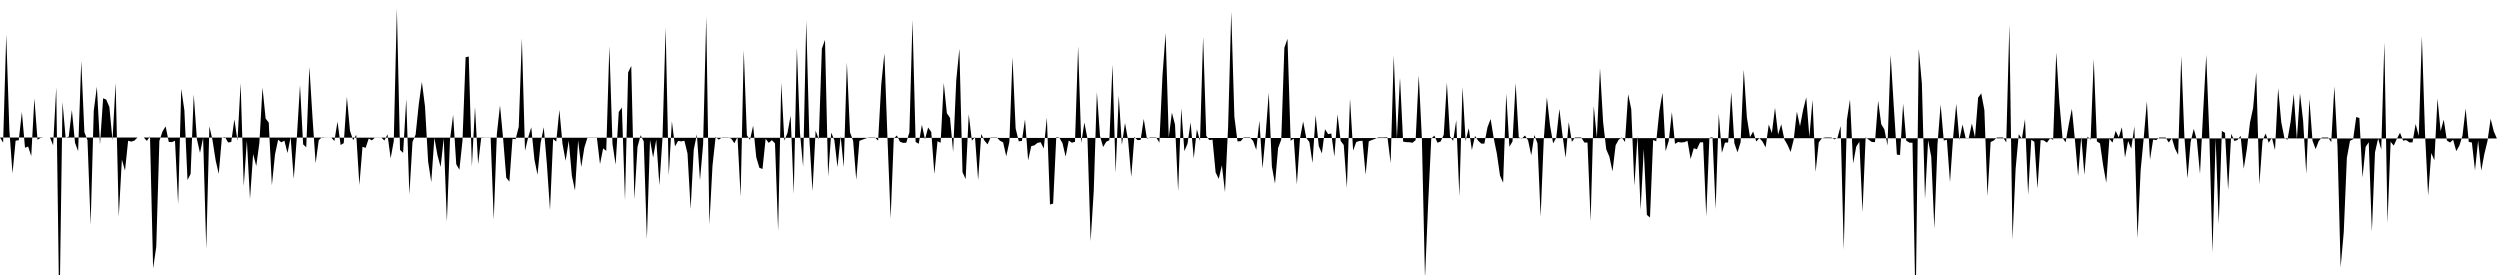 <svg viewBox="0 0 200 22" >
<polyline points="0,11 0.25,11.41 0.50,2.77 0.75,10.42 1,13.87 1.25,11.25 1.50,11.22 1.75,8.96 2,11.82 2.25,11.72 2.50,12.49 2.75,7.87 3,11.18 3.25,11.03 3.50,11 3.75,11 4,11 4.25,11.62 4.50,6.99 4.75,25.67 5,8.16 5.25,11.01 5.50,10.93 5.75,8.80 6,11.42 6.25,12.09 6.50,4.87 6.75,10.57 7,11.22 7.25,17.98 7.50,8.86 7.75,6.94 8,11.56 8.25,7.86 8.50,7.97 8.75,8.56 9,11.22 9.25,6.63 9.50,17.34 9.75,12.76 10,13.65 10.25,11.26 10.50,11.33 10.75,11.25 11,11 11.25,11 11.50,11 11.75,11.27 12,10.91 12.25,21.48 12.50,19.74 12.75,11.27 13,10.52 13.25,10.11 13.50,11.35 13.75,11.37 14,11.26 14.25,16.33 14.50,7.11 14.75,8.82 15,14.40 15.25,13.91 15.50,7.56 15.75,11.12 16,12.23 16.25,11.03 16.50,19.91 16.75,10.10 17,11.21 17.25,12.82 17.50,13.91 17.75,11.01 18,10.96 18.25,11.40 18.50,11.36 18.75,9.55 19,11.27 19.25,6.66 19.50,14.88 19.75,11.25 20,15.92 20.25,12.32 20.50,13.28 20.75,11.43 21,7.01 21.25,9.48 21.50,9.81 21.75,14.82 22,12.36 22.25,11.17 22.50,11.39 22.75,11.25 23,12.24 23.25,10.97 23.50,14.31 23.75,10.96 24,6.82 24.25,11.55 24.50,11.78 24.75,5.35 25,9.38 25.25,13.06 25.50,11.21 25.75,10.98 26,11 26.25,11 26.50,11 26.75,11.28 27,9.73 27.25,11.60 27.50,11.45 27.75,7.75 28,10.47 28.25,11.21 28.50,10.79 28.75,14.80 29,11.74 29.25,11.83 29.50,11.08 29.75,11.23 30,11 30.25,11 30.50,11 30.75,11.24 31,10.75 31.25,12.67 31.50,11.30 31.75,0.67 32,11.99 32.25,12.23 32.50,7.92 32.75,15.56 33,11.35 33.25,10.77 33.50,8.36 33.75,6.55 34,8.52 34.25,12.93 34.50,14.57 34.75,11.03 35,12.43 35.25,13.36 35.50,11.06 35.75,17.74 36,11.16 36.25,9.19 36.50,13.14 36.75,13.58 37,11.25 37.25,4.58 37.50,4.52 37.75,13.33 38,8.56 38.25,13.13 38.50,10.99 38.75,11 39,11 39.25,11 39.50,17.57 39.75,10.70 40,8.43 40.25,11.08 40.50,14.21 40.75,14.53 41,11.10 41.25,11.14 41.50,10.14 41.75,3.07 42,12.06 42.25,11.01 42.50,10.18 42.75,12.74 43,13.98 43.25,11.44 43.50,10.18 43.75,13.13 44,16.80 44.25,11.12 44.50,11.33 44.75,8.79 45,11.51 45.25,12.86 45.50,11.25 45.75,14.07 46,15.24 46.25,11.24 46.50,13.36 46.75,11.80 47,11 47.25,11 47.50,11 47.75,11 48,13.13 48.25,11.87 48.50,12.07 48.75,3.69 49,11.52 49.25,13.17 49.50,8.96 49.75,8.60 50,16.02 50.25,5.80 50.50,5.27 50.75,15.93 51,11.76 51.25,10.82 51.50,11.31 51.75,19.14 52,11.19 52.25,12.60 52.50,11.17 52.75,14.82 53,11.05 53.25,2.21 53.50,14.04 53.75,9.71 54,11.71 54.25,11.27 54.50,11.31 54.75,11.26 55,12.27 55.25,16.72 55.50,11.97 55.75,10.75 56,14.43 56.25,11.52 56.50,1.33 56.75,17.95 57,13.25 57.25,10.95 57.50,11.17 57.75,11 58,11 58.25,11 58.50,11.09 58.75,11.46 59,10.95 59.25,15.73 59.50,4.01 59.75,10.82 60,11.19 60.25,10.05 60.50,12.58 60.75,13.42 61,13.52 61.25,11.10 61.50,11.43 61.75,11.21 62,11.47 62.25,18.48 62.50,6.62 62.75,11.25 63,10.63 63.25,9.25 63.50,15.52 63.75,3.81 64,10.66 64.25,13.34 64.50,1.65 64.75,11.10 65,15.30 65.25,10.45 65.50,11.16 65.75,3.89 66,3.19 66.25,14.12 66.50,10.61 66.75,11.22 67,13.37 67.25,10.90 67.50,13.37 67.75,4.99 68,10.59 68.25,11.26 68.50,14.39 68.75,11.27 69,11.17 69.25,11.08 69.50,11 69.75,11 70,11 70.25,11.25 70.50,6.76 70.75,4.26 71,11.10 71.25,17.48 71.50,11.09 71.75,10.84 72,11.34 72.25,11.43 72.50,11.42 72.75,10.59 73,1.60 73.25,11.36 73.50,11.50 73.75,9.98 74,11.15 74.25,10.20 74.50,10.56 74.75,13.93 75,11.30 75.25,11.42 75.50,6.64 75.75,9.06 76,9.43 76.25,12.15 76.50,6.43 76.75,3.89 77,13.77 77.25,14.33 77.50,9.14 77.75,11.25 78,10.97 78.25,14.41 78.50,10.72 78.75,11.24 79,11.55 79.25,11 79.50,11 79.75,11 80,11.26 80.25,11.39 80.50,12.50 80.75,11.35 81,4.59 81.25,10.27 81.50,11.30 81.75,11.28 82,9.55 82.25,12.83 82.50,11.69 82.75,11.63 83,11.43 83.25,11.38 83.50,11.88 83.75,9.41 84,16.36 84.25,16.29 84.50,10.98 84.75,11.02 85,11.45 85.25,12.53 85.50,11.24 85.75,11.42 86,11.34 86.25,3.70 86.50,11.45 86.75,9.80 87,11.11 87.25,19.30 87.50,15.27 87.75,7.37 88,10.88 88.25,11.76 88.50,11.34 88.75,11.22 89,5.16 89.25,13.85 89.50,7.64 89.75,11.59 90,9.84 90.25,11.24 90.50,14.15 90.75,10.95 91,11.21 91.25,11.19 91.50,9.51 91.75,11.09 92,11 92.25,11 92.50,11 92.75,11.41 93,6.02 93.25,2.65 93.50,10.99 93.75,9.01 94,9.96 94.25,15.29 94.50,8.66 94.75,12.09 95,11.50 95.25,9.79 95.50,12.67 95.75,10.34 96,11.27 96.25,2.95 96.50,10.87 96.75,11.21 97,11.17 97.25,13.79 97.50,14.31 97.75,13.22 98,15.37 98.25,10.11 98.50,0.93 98.75,9.35 99,11.31 99.25,11.30 99.50,11 99.75,11 100,11 100.25,11.28 100.50,11.99 100.75,9.66 101,13.48 101.25,10.80 101.50,7.42 101.75,13.32 102,14.69 102.25,11.83 102.50,11.17 102.75,3.82 103,3.10 103.25,11.26 103.50,11.08 103.75,14.75 104,11.07 104.25,9.72 104.50,11.03 104.75,11.36 105,13.04 105.25,9.21 105.50,11.68 105.75,12.27 106,10.34 106.25,10.73 106.50,10.68 106.75,12.53 107,9.15 107.25,11.27 107.50,11.60 107.75,15.04 108,7.89 108.25,12.05 108.50,11.36 108.75,11.28 109,11.26 109.25,13.97 109.50,11.31 109.75,11.20 110,11.11 110.25,11 110.50,11 110.75,11 111,10.99 111.25,13.04 111.50,4.44 111.75,11.10 112,6.21 112.25,11.33 112.50,11.37 112.75,11.38 113,11.42 113.25,11.21 113.50,6.02 113.75,11.05 114,22.29 114.25,16.33 114.50,11.09 114.75,10.85 115,11.42 115.25,11.32 115.50,10.78 115.75,6.61 116,10.90 116.25,11.27 116.50,9.62 116.75,15.70 117,6.96 117.25,11.29 117.50,10.26 117.75,12 118,10.88 118.25,11.25 118.50,11.49 118.75,11.49 119,10.18 119.25,9.52 119.50,11.07 119.75,12.30 120,14.04 120.25,14.62 120.50,7.49 120.75,11.74 121,11.32 121.25,6.65 121.50,10.99 121.75,11.09 122,10.84 122.25,11.24 122.50,12.42 122.75,10.80 123,11.47 123.25,17.34 123.50,11.18 123.75,7.78 124,10.02 124.25,11.47 124.50,11.02 124.75,8.72 125,10.82 125.25,12.62 125.50,9.77 125.75,11.35 126,11 126.25,11 126.50,11 126.75,11.40 127,11.41 127.25,17.70 127.50,8.48 127.75,11.03 128,5.46 128.25,9.78 128.50,11.95 128.75,12.53 129,13.71 129.25,11.62 129.50,11.17 129.75,11 130,11.36 130.25,7.53 130.50,8.73 130.75,14.86 131,10.88 131.25,16.79 131.50,11.92 131.75,17.19 132,17.40 132.25,11.20 132.50,11.30 132.75,8.88 133,7.42 133.25,12.10 133.50,11.27 133.75,8.97 134,11.51 134.25,11.36 134.50,11.40 134.75,11.37 135,11.27 135.25,12.72 135.50,11.86 135.75,11.94 136,11.39 136.25,11.38 136.50,17.31 136.75,11.03 137,10.98 137.25,16.73 137.50,9.10 137.75,12.23 138,11.41 138.25,11.40 138.50,7.38 138.75,11.46 139,12.19 139.25,11.37 139.50,5.57 139.75,9.39 140,10.97 140.25,10.52 140.50,11.32 140.75,11.05 141,11.32 141.25,11.79 141.50,9.96 141.75,10.65 142,8.62 142.25,10.76 142.50,9.94 142.75,11.16 143,11.59 143.25,12.16 143.50,11.14 143.75,8.93 144,10.10 144.25,8.79 144.50,7.79 144.75,10.96 145,7.99 145.25,13.75 145.50,11.39 145.75,11.06 146,11 146.25,11 146.50,11 146.75,11.15 147,11.03 147.25,10.08 147.50,19.99 147.75,9.60 148,7.96 148.25,13.08 148.50,11.73 148.75,11.34 149,16.98 149.25,10.99 149.50,11.18 149.75,11.36 150,11.37 150.25,8.06 150.50,9.94 150.75,10.35 151,11.64 151.25,4.38 151.50,8.47 151.75,12.37 152,12.40 152.25,8.30 152.50,11.25 152.75,11.41 153,11.42 153.25,25.03 153.50,3.91 153.75,6.68 154,15.91 154.25,11.22 154.50,12.55 154.75,18.31 155,11.54 155.25,8.36 155.50,11.24 155.75,11.18 156,14.58 156.25,10.98 156.50,8.31 156.75,11.20 157,9.96 157.25,11.04 157.50,11.05 157.75,9.88 158,10.99 158.25,7.81 158.50,7.47 158.75,8.81 159,15.69 159.25,11.36 159.50,11.24 159.75,11 160,11 160.25,11 160.50,11.39 160.75,1.96 161,19.17 161.25,13.51 161.50,10.74 161.75,11.11 162,9.53 162.25,15.59 162.50,11.18 162.75,11.34 163,15.09 163.25,11.21 163.50,11.23 163.75,11.41 164,11.08 164.25,11.18 164.50,4.20 164.75,8.18 165,11.03 165.25,11.38 165.50,9.96 165.75,8.70 166,11.26 166.25,14.08 166.50,10.91 166.75,13.98 167,10.93 167.25,11.17 167.50,4.72 167.75,11.31 168,11.47 168.25,13.22 168.50,14.62 168.75,11.10 169,11.41 169.25,10.47 169.50,10.99 169.75,10.18 170,12.60 170.25,11.28 170.50,11.89 170.75,10.11 171,19.07 171.25,13.64 171.50,11 171.75,8.10 172,12.77 172.25,11.17 172.50,11.21 172.75,11 173,11 173.25,11 173.50,11.40 173.75,11.05 174,11.89 174.25,12.39 174.50,4.50 174.75,10.92 175,14.28 175.25,11.36 175.50,10.31 175.75,11.22 176,13.91 176.25,8.98 176.50,4.39 176.75,10.91 177,20.21 177.25,11.07 177.50,17.91 177.75,10.48 178,10.63 178.25,15.20 178.50,10.70 178.75,11.28 179,11.20 179.25,10.86 179.50,13.49 179.75,11.92 180,9.80 180.25,8.63 180.50,5.79 180.75,14.76 181,11.27 181.25,10.68 181.50,11.42 181.75,11 182,12.01 182.25,7.06 182.50,9.77 182.75,11.03 183,11.18 183.25,9.73 183.50,7.53 183.75,11.15 184,7.47 184.25,9.67 184.50,13.90 184.75,7.94 185,11.25 185.25,11.93 185.50,11.28 185.75,11 186,11 186.25,11 186.50,11.37 186.75,6.91 187,11.72 187.25,21.39 187.50,18.58 187.75,12.62 188,11.27 188.25,11.14 188.50,9.36 188.75,9.44 189,14.20 189.25,11.75 189.50,11.38 189.75,18.54 190,12.19 190.25,11.08 190.50,11.96 190.75,3.38 191,17.83 191.25,11.34 191.50,11.65 191.75,11.10 192,10.62 192.25,11.25 192.50,11.21 192.75,11.39 193,11.39 193.25,9.92 193.50,10.87 193.75,2.90 194,10.64 194.25,15.65 194.50,12.24 194.75,12.82 195,7.89 195.25,10.49 195.50,9.57 195.75,11.24 196,11.40 196.25,11.18 196.50,12.09 196.75,11.65 197,10.85 197.25,8.68 197.50,11.35 197.75,11.40 198,13.63 198.25,11.24 198.50,13.65 198.75,12.31 199,11.28 199.25,9.50 199.50,10.50 199.75,11.08 " />
</svg>